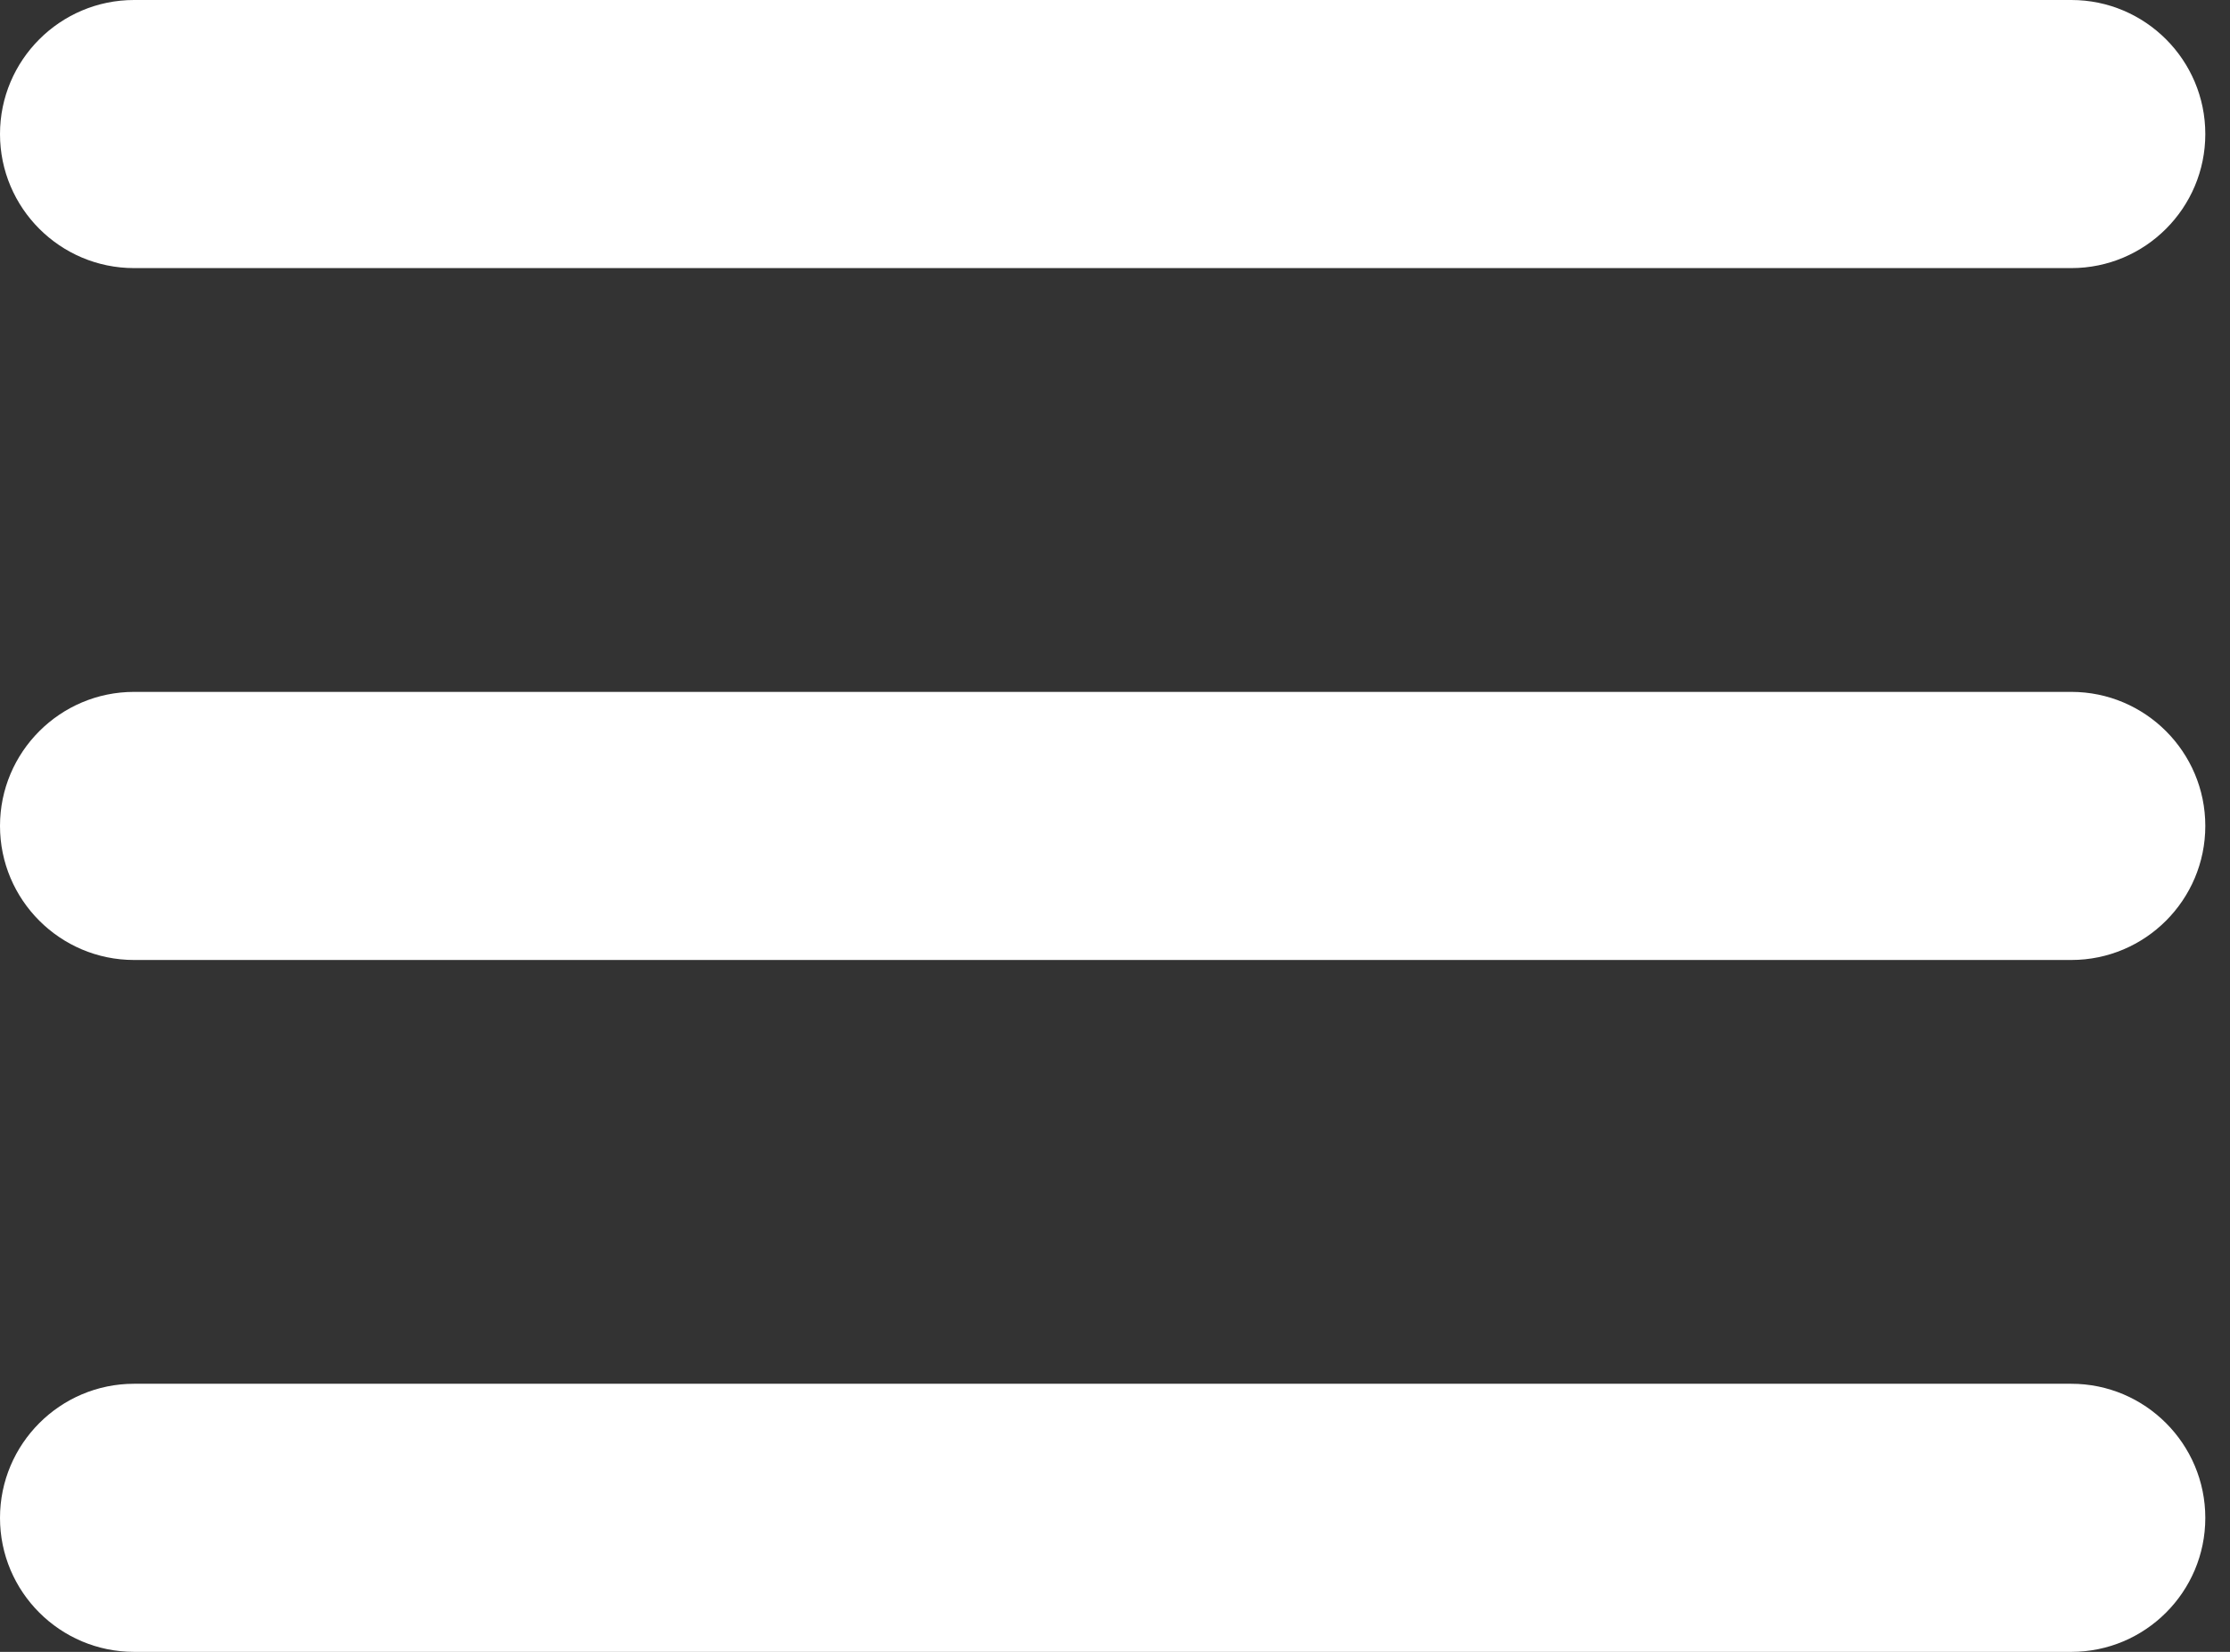 <?xml version="1.0" encoding="UTF-8"?> <svg xmlns="http://www.w3.org/2000/svg" width="27" height="20" viewBox="0 0 27 20" fill="none"><rect x="0" y="0" width="27" height="20" fill="#333333" stroke="none"/> <path d="M1.623 3.246H25.079C25.974 3.246 26.701 2.518 26.701 1.623C26.701 0.728 25.974 0 25.079 0H1.623C0.728 0 0 0.728 0 1.623C0 2.518 0.728 3.246 1.623 3.246V3.246Z" fill="white"></path> <path d="M25.079 8.377H1.623C0.728 8.377 0 9.105 0 10C0 10.895 0.728 11.623 1.623 11.623H25.079C25.974 11.623 26.701 10.895 26.701 10C26.701 9.105 25.974 8.377 25.079 8.377V8.377Z" fill="white"></path> <path d="M25.079 16.754H1.623C0.728 16.754 0 17.483 0 18.378C0 19.273 0.728 20 1.623 20H25.079C25.974 20 26.701 19.273 26.701 18.378C26.701 17.483 25.974 16.754 25.079 16.754Z" fill="white"></path> </svg> 